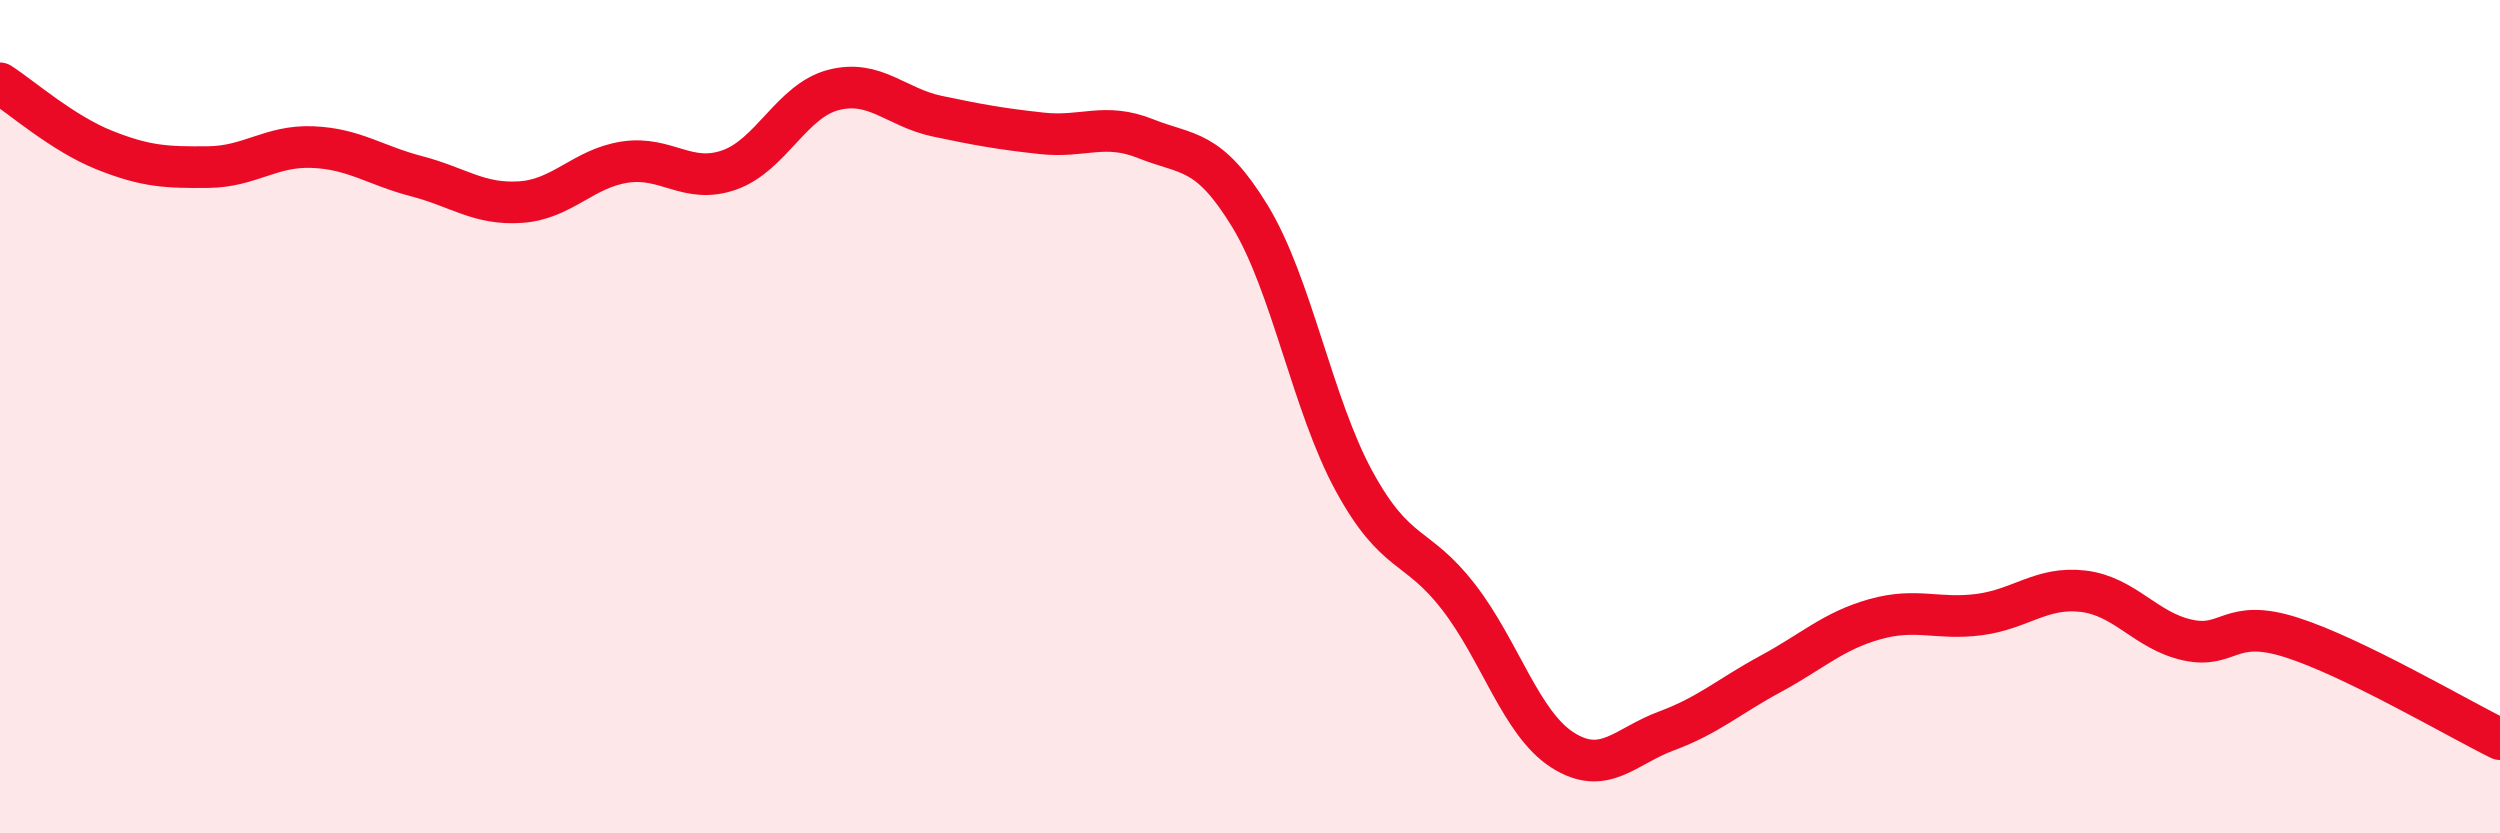 
    <svg width="60" height="20" viewBox="0 0 60 20" xmlns="http://www.w3.org/2000/svg">
      <path
        d="M 0,2 C 0.5,2.32 1.5,3.2 2.5,3.6 C 3.5,4 4,4.02 5,4.01 C 6,4 6.5,3.49 7.5,3.53 C 8.5,3.57 9,3.97 10,4.23 C 11,4.49 11.5,4.92 12.5,4.85 C 13.5,4.78 14,4.04 15,3.89 C 16,3.74 16.5,4.43 17.5,4.08 C 18.5,3.73 19,2.42 20,2.16 C 21,1.9 21.5,2.58 22.5,2.79 C 23.5,3 24,3.09 25,3.2 C 26,3.31 26.5,2.93 27.5,3.33 C 28.5,3.73 29,3.55 30,5.19 C 31,6.83 31.5,9.72 32.5,11.55 C 33.5,13.38 34,13.03 35,14.32 C 36,15.61 36.5,17.36 37.5,18 C 38.5,18.64 39,17.91 40,17.54 C 41,17.17 41.5,16.71 42.5,16.17 C 43.5,15.63 44,15.14 45,14.86 C 46,14.58 46.5,14.88 47.5,14.75 C 48.5,14.62 49,14.07 50,14.19 C 51,14.31 51.5,15.14 52.5,15.36 C 53.5,15.58 53.5,14.82 55,15.3 C 56.5,15.78 59,17.25 60,17.74L60 20L0 20Z"
        fill="#EB0A25"
        opacity="0.1"
        stroke-linecap="round"
        stroke-linejoin="round"
      />
      <path
        d="M 0,2 C 0.5,2.32 1.5,3.2 2.5,3.6 C 3.5,4 4,4.02 5,4.01 C 6,4 6.5,3.49 7.5,3.53 C 8.5,3.57 9,3.97 10,4.23 C 11,4.49 11.5,4.92 12.5,4.85 C 13.5,4.78 14,4.04 15,3.89 C 16,3.74 16.5,4.43 17.5,4.08 C 18.5,3.73 19,2.42 20,2.16 C 21,1.9 21.5,2.58 22.5,2.79 C 23.5,3 24,3.09 25,3.2 C 26,3.31 26.5,2.93 27.5,3.33 C 28.5,3.73 29,3.55 30,5.19 C 31,6.83 31.5,9.72 32.5,11.55 C 33.5,13.38 34,13.03 35,14.32 C 36,15.61 36.5,17.36 37.5,18 C 38.5,18.64 39,17.91 40,17.54 C 41,17.17 41.5,16.71 42.5,16.17 C 43.5,15.63 44,15.14 45,14.86 C 46,14.58 46.5,14.88 47.5,14.75 C 48.5,14.62 49,14.07 50,14.19 C 51,14.31 51.5,15.14 52.5,15.36 C 53.5,15.58 53.5,14.82 55,15.3 C 56.5,15.78 59,17.25 60,17.74"
        stroke="#EB0A25"
        stroke-width="1"
        fill="none"
        stroke-linecap="round"
        stroke-linejoin="round"
      />
    </svg>
  